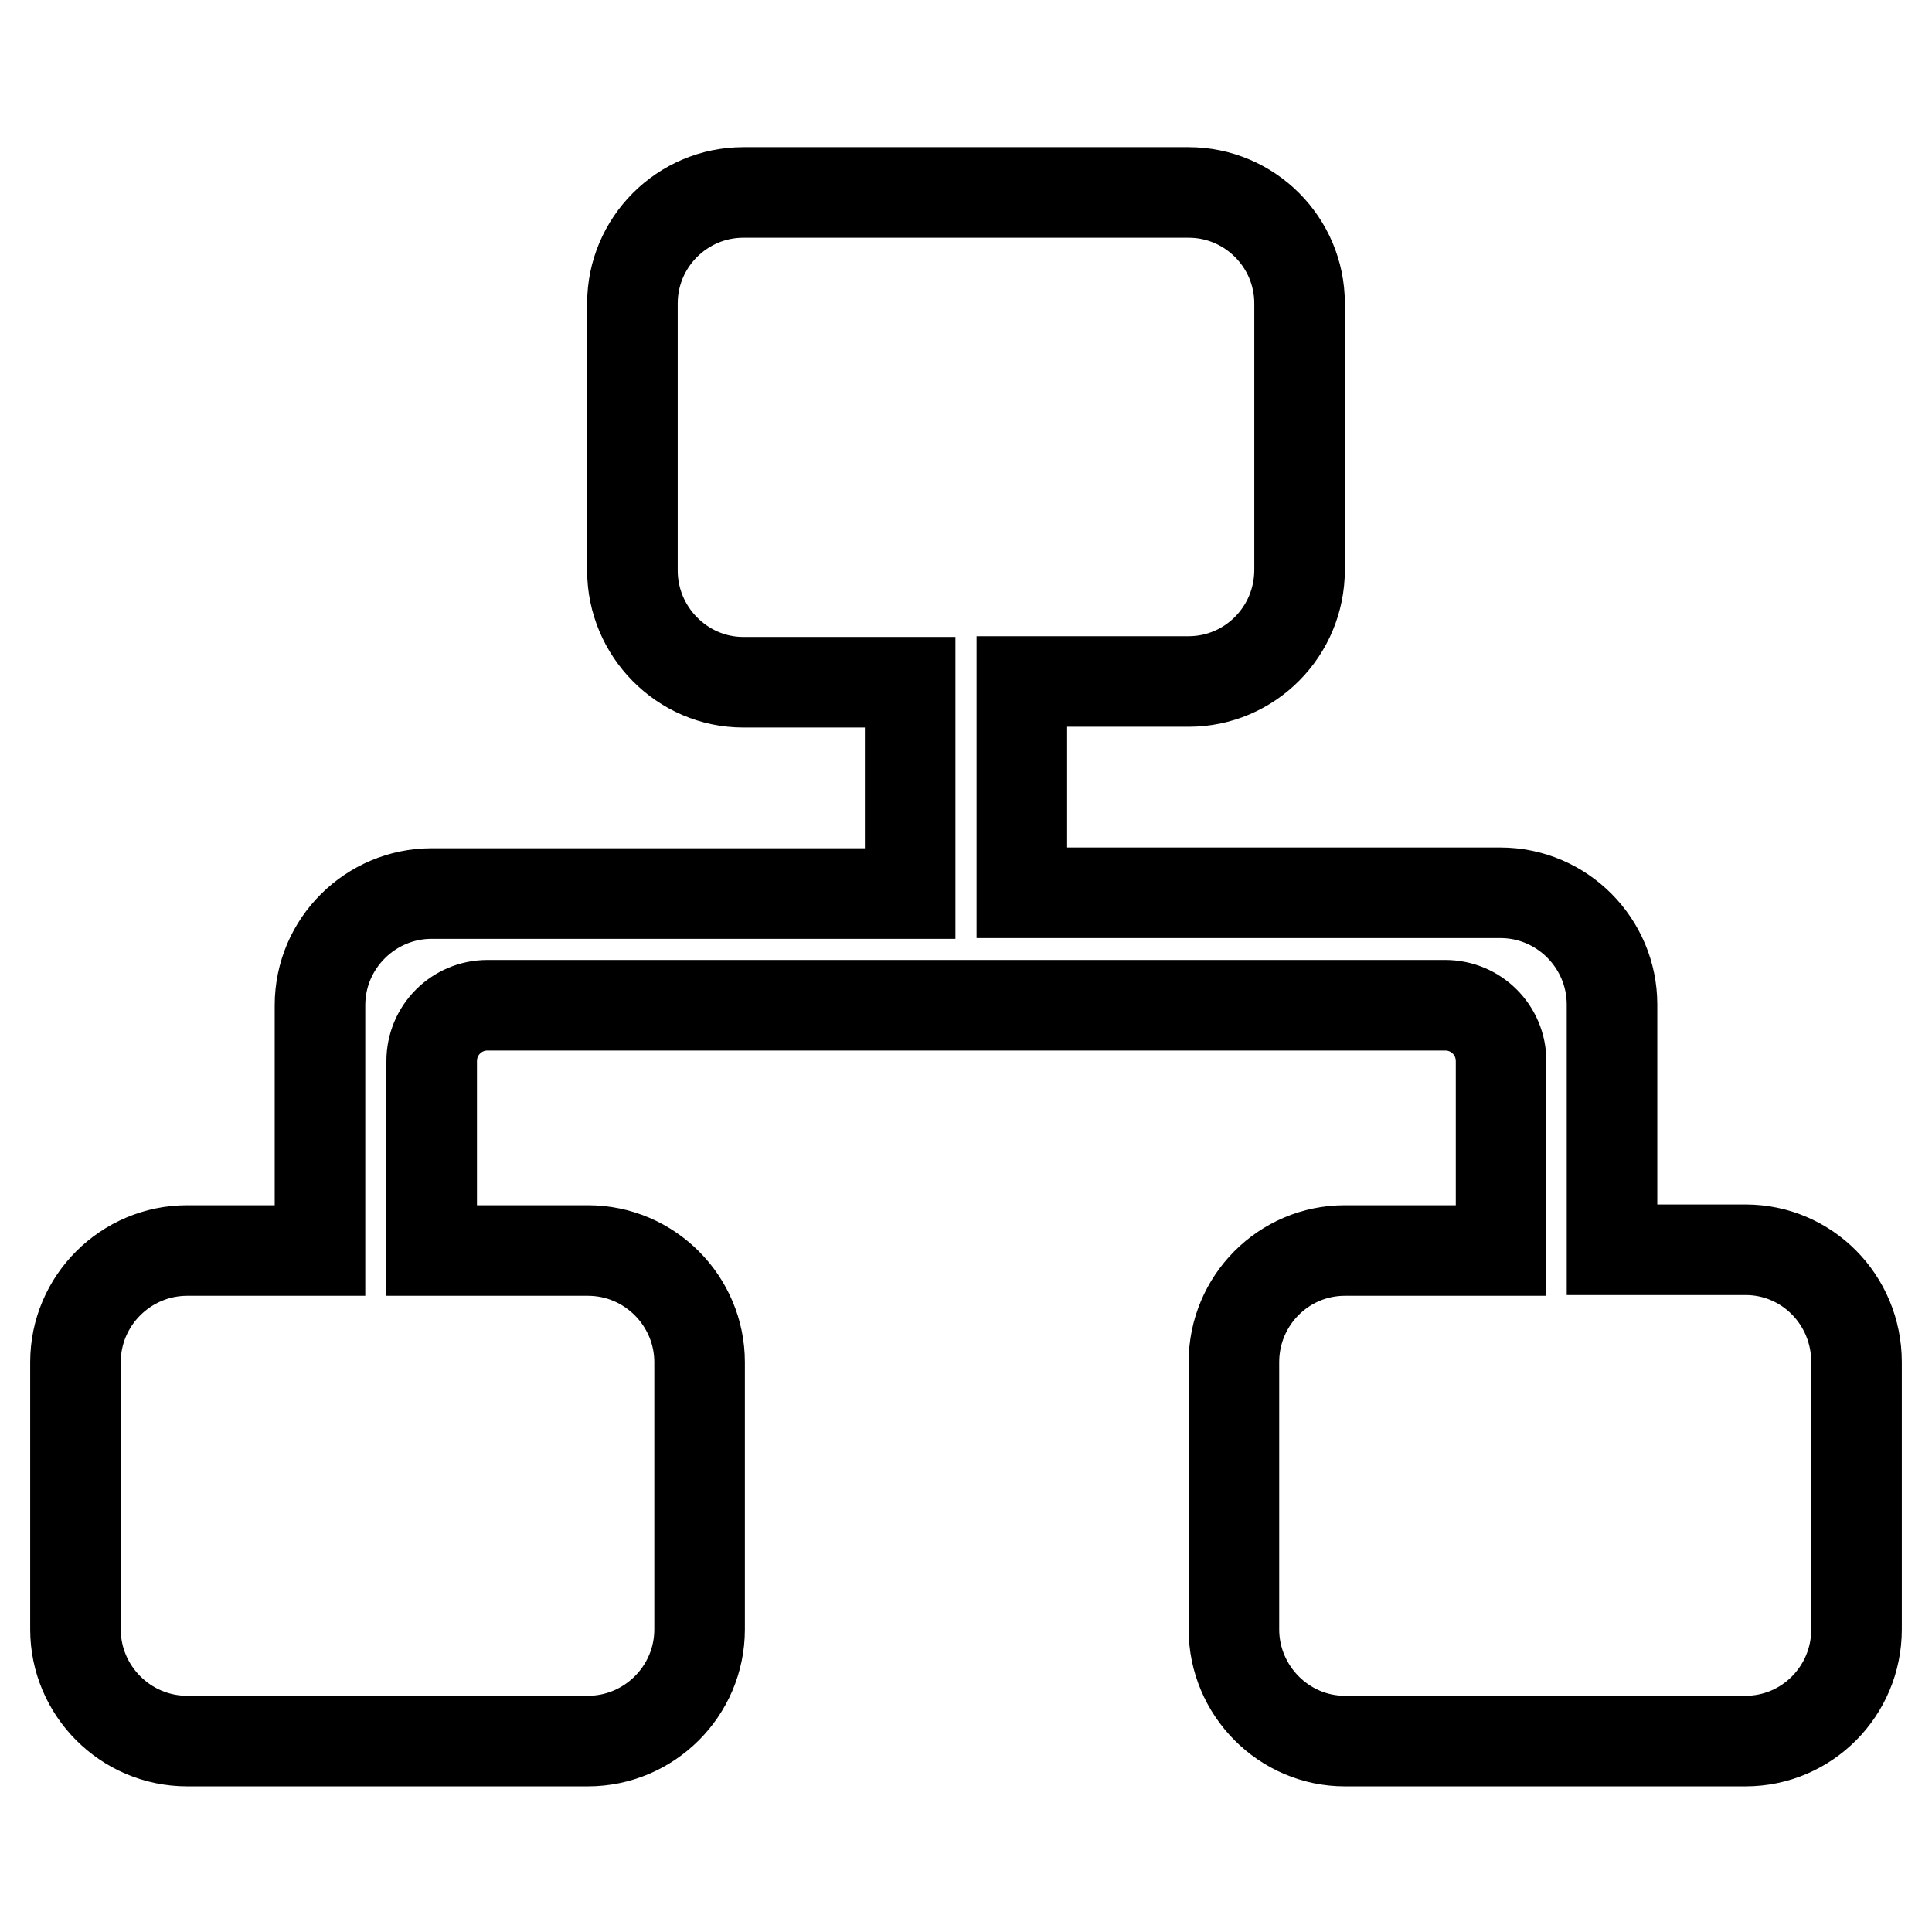 <?xml version="1.0" encoding="utf-8"?>
<!-- Svg Vector Icons : http://www.onlinewebfonts.com/icon -->
<!DOCTYPE svg PUBLIC "-//W3C//DTD SVG 1.1//EN" "http://www.w3.org/Graphics/SVG/1.1/DTD/svg11.dtd">
<svg version="1.1" xmlns="http://www.w3.org/2000/svg" xmlns:xlink="http://www.w3.org/1999/xlink" x="0px" y="0px" viewBox="0 0 256 256" enable-background="new 0 0 256 256" xml:space="preserve">
<g><g><path stroke-width="12" fill-opacity="0" stroke="#000000"  d="M231.3,165.6h-17.7v-32.5c0-8.1-6.6-14.8-14.8-14.8h-63.4v-28h22.1c8.1,0,14.7-6.6,14.7-14.8V40.2c0-8.1-6.6-14.7-14.7-14.7h-59c-8.1,0-14.7,6.6-14.7,14.7v35.4c0,8.1,6.6,14.8,14.7,14.8h22.1v28H57.2c-8.1,0-14.8,6.6-14.8,14.8v32.5H24.8c-8.1,0-14.8,6.6-14.8,14.8v35.4c0,8.1,6.6,14.8,14.8,14.8h53.1c8.1,0,14.8-6.6,14.8-14.8v-35.4c0-8.1-6.6-14.8-14.8-14.8H57.2v-25.1c0-4.1,3.3-7.4,7.4-7.4h126.9c4.1,0,7.4,3.3,7.4,7.4v25.1h-20.7c-8.1,0-14.7,6.6-14.7,14.8v35.4c0,8.1,6.6,14.8,14.7,14.8h53.1c8.1,0,14.7-6.6,14.7-14.8v-35.4C246,172.2,239.4,165.6,231.3,165.6z"/></g></g>
</svg>